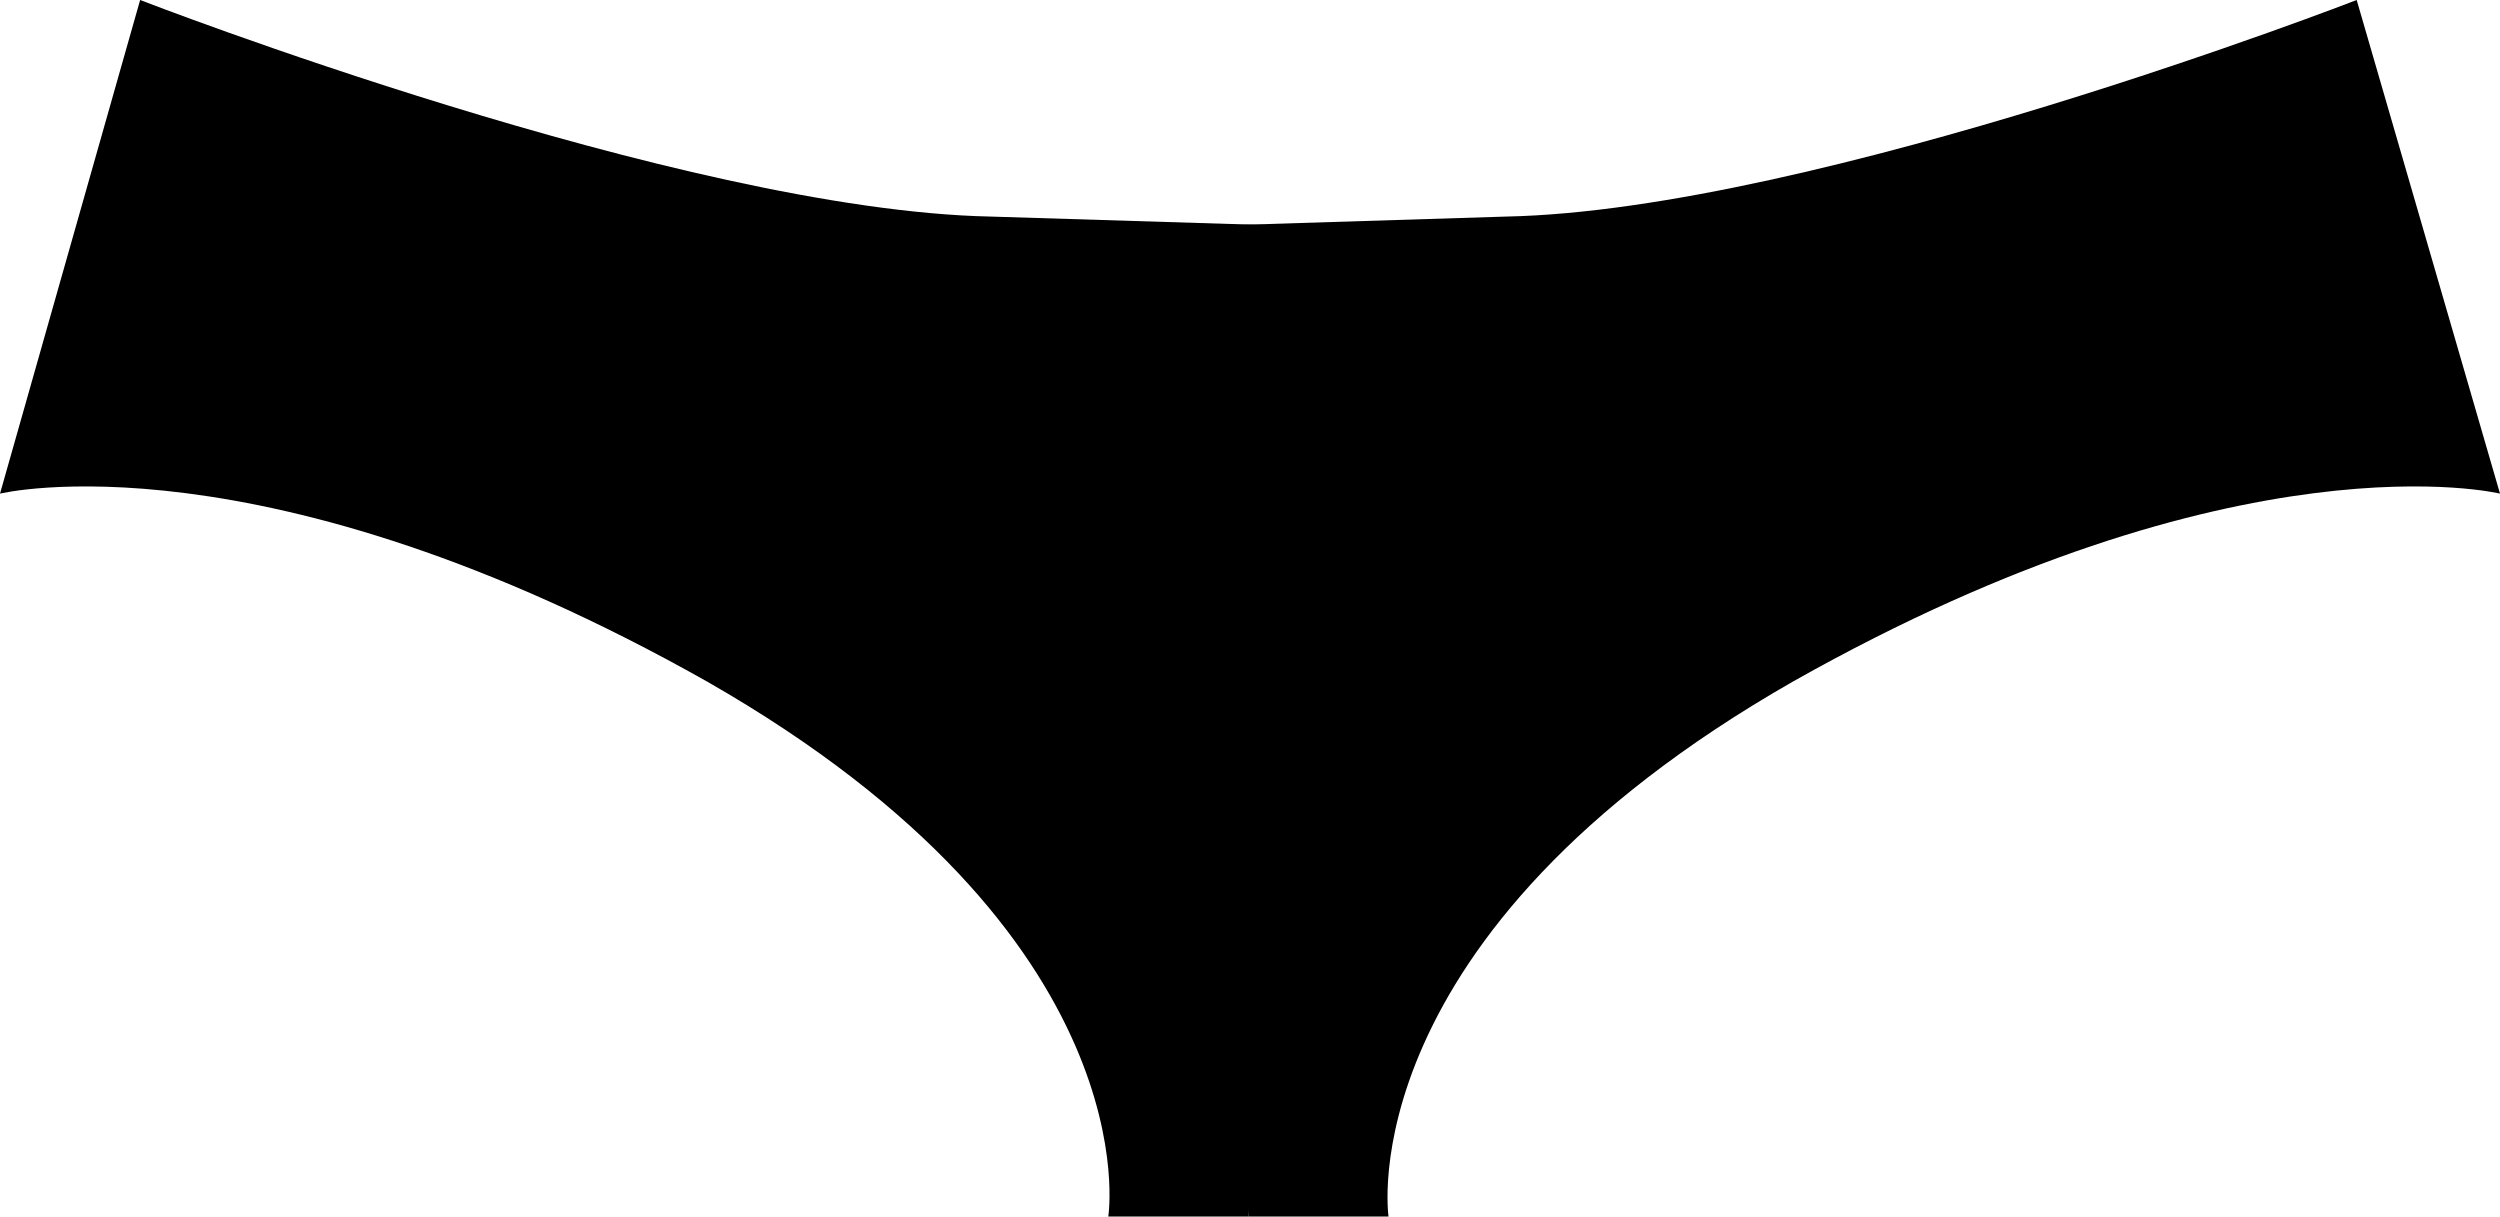 <?xml version="1.0" encoding="UTF-8"?><svg id="Livello_1" xmlns="http://www.w3.org/2000/svg" viewBox="0 0 785 382"><path d="m0,155L44,0s170,66,267,68l97,3-16,311h-44s14-88-126-168C82,135,0,155,0,155Z"/><path d="m785,155L740,0s-170,66-267,68l-96,3,15,311h44s-13-88,127-168c140-79,222-59,222-59Z"/></svg>